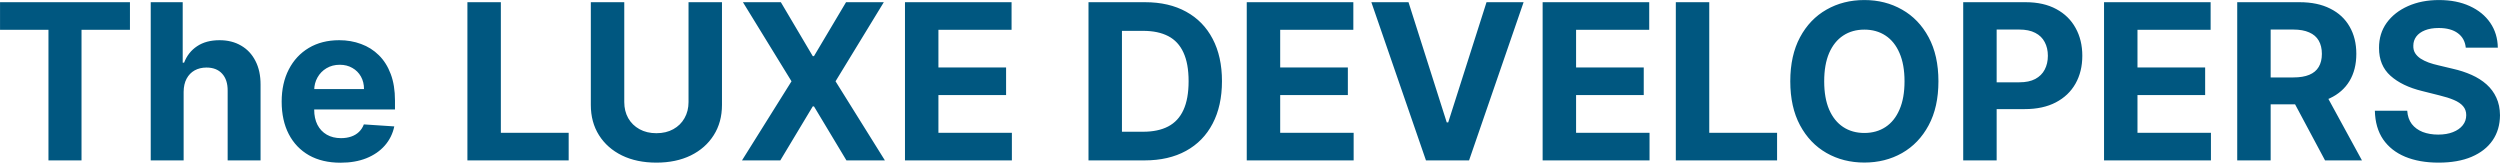 <svg width="32768" height="2134" viewBox="0 0 32768 2134" fill="none" xmlns="http://www.w3.org/2000/svg">
<path d="M0.409 390.3V28.872H1703.27V390.3H1068.49V2102.27H635.186V390.3H0.409ZM2406.89 1203.26V2102.27H1975.61V28.872H2394.74V821.584H2412.97C2448.06 729.793 2504.76 657.912 2583.05 605.942C2661.34 553.297 2759.55 526.975 2877.66 526.975C2985.65 526.975 3079.8 550.597 3160.12 597.843C3241.11 644.413 3303.88 711.57 3348.43 799.311C3393.65 886.378 3415.92 990.655 3415.25 1112.14V2102.27H2983.96V1189.09C2984.64 1093.25 2960.34 1018.67 2911.07 965.345C2862.47 912.025 2794.31 885.366 2706.56 885.366C2647.84 885.366 2595.87 897.852 2550.65 922.824C2506.11 947.797 2471.01 984.244 2445.36 1032.16C2420.39 1079.41 2407.57 1136.44 2406.89 1203.26ZM4463.34 2132.65C4303.38 2132.65 4165.69 2100.25 4050.28 2035.46C3935.54 1969.99 3847.12 1877.52 3785.03 1758.06C3722.93 1637.92 3691.89 1495.84 3691.89 1331.84C3691.89 1171.88 3722.93 1031.49 3785.03 910.676C3847.12 789.862 3934.52 695.709 4047.24 628.215C4160.63 560.721 4293.59 526.975 4446.13 526.975C4548.72 526.975 4644.22 543.511 4732.64 576.582C4821.73 608.979 4899.35 657.912 4965.49 723.381C5032.31 788.85 5084.28 871.192 5121.4 970.407C5158.52 1068.95 5177.08 1184.36 5177.08 1316.65V1435.1H3863.99V1167.83H4771.11C4771.11 1105.73 4757.61 1050.72 4730.61 1002.8C4703.61 954.884 4666.15 917.425 4618.23 890.428C4570.99 862.755 4515.98 848.919 4453.21 848.919C4387.74 848.919 4329.7 864.105 4279.08 894.477C4229.13 924.174 4189.99 964.333 4161.64 1014.95C4133.29 1064.9 4118.78 1120.58 4118.11 1182V1436.11C4118.11 1513.06 4132.28 1579.54 4160.63 1635.56C4189.65 1691.58 4230.48 1734.77 4283.13 1765.14C4335.77 1795.52 4398.21 1810.7 4470.42 1810.7C4518.34 1810.7 4562.21 1803.95 4602.04 1790.45C4641.86 1776.96 4675.94 1756.71 4704.29 1729.71C4732.64 1702.71 4754.23 1669.64 4769.08 1630.49L5167.97 1656.82C5147.72 1752.66 5106.21 1836.35 5043.44 1907.89C4981.35 1978.76 4901.03 2034.11 4802.49 2073.93C4704.63 2113.07 4591.57 2132.65 4463.34 2132.65ZM6126.46 2102.27V28.872H6564.83V1740.85H7453.72V2102.27H6126.46ZM9024.72 28.872H9463.09V1375.37C9463.09 1526.55 9426.98 1658.84 9354.76 1772.23C9283.22 1885.62 9182.99 1974.04 9054.08 2037.48C8925.17 2100.25 8774.99 2131.63 8603.56 2131.63C8431.45 2131.63 8280.94 2100.25 8152.03 2037.48C8023.12 1974.04 7922.89 1885.62 7851.35 1772.23C7779.8 1658.84 7744.03 1526.55 7744.03 1375.37V28.872H8182.4V1337.91C8182.4 1416.88 8199.61 1487.07 8234.03 1548.49C8269.13 1609.91 8318.4 1658.17 8381.84 1693.26C8445.29 1728.36 8519.19 1745.91 8603.56 1745.91C8688.6 1745.91 8762.51 1728.36 8825.28 1693.26C8888.72 1658.17 8937.65 1609.91 8972.08 1548.49C9007.17 1487.07 9024.72 1416.88 9024.72 1337.91V28.872ZM10234.8 28.872L10652.9 735.53H10669.1L11089.3 28.872H11584.3L10951.6 1065.57L11598.5 2102.27H11094.3L10669.1 1394.6H10652.9L10227.7 2102.27H9725.56L10374.5 1065.57L9737.71 28.872H10234.8ZM11861.7 2102.27V28.872H13258.8V390.3H12300.1V884.353H13187V1245.78H12300.1V1740.85H13262.9V2102.27H11861.7ZM15002.2 2102.27H14267.2V28.872H15008.3C15216.8 28.872 15396.4 70.381 15546.9 153.398C15697.4 235.74 15813.1 354.191 15894.1 508.751C15975.8 663.312 16016.6 848.244 16016.6 1063.55C16016.6 1279.53 15975.8 1465.14 15894.1 1620.37C15813.1 1775.61 15696.7 1894.73 15544.9 1977.75C15393.7 2060.77 15212.8 2102.27 15002.2 2102.27ZM14705.6 1726.67H14984C15113.6 1726.67 15222.6 1703.73 15311 1657.83C15400.1 1611.26 15466.9 1539.38 15511.4 1442.19C15556.7 1344.32 15579.3 1218.11 15579.3 1063.55C15579.3 910.338 15556.7 785.138 15511.4 687.947C15466.9 590.756 15400.4 519.213 15312 473.317C15223.6 427.422 15114.6 404.474 14985 404.474H14705.6V1726.67ZM16341.4 2102.27V28.872H17738.5V390.3H16779.7V884.353H17666.6V1245.78H16779.7V1740.85H17742.5V2102.27H16341.4ZM18461.6 28.872L18962.7 1604.17H18982L19484.1 28.872H19970.1L19255.3 2102.27H18690.4L17974.6 28.872H18461.6ZM20219.6 2102.27V28.872H21616.7V390.3H20658V884.353H21544.9V1245.78H20658V1740.85H21620.8V2102.27H20219.6ZM21965.3 2102.27V28.872H22403.6V1740.85H23292.5V2102.27H21965.3ZM25407.4 1065.57C25407.4 1291.68 25364.6 1484.03 25278.9 1642.64C25193.8 1801.25 25077.7 1922.4 24930.6 2006.1C24784.1 2089.11 24619.4 2130.62 24436.5 2130.62C24252.3 2130.62 24086.9 2088.78 23940.5 2005.08C23794 1921.39 23678.2 1800.24 23593.2 1641.63C23508.2 1483.02 23465.6 1291 23465.6 1065.57C23465.6 839.47 23508.2 647.113 23593.2 488.503C23678.2 329.893 23794 209.08 23940.5 126.063C24086.9 42.371 24252.3 0.525 24436.5 0.525C24619.4 0.525 24784.1 42.371 24930.6 126.063C25077.7 209.08 25193.8 329.893 25278.9 488.503C25364.6 647.113 25407.4 839.47 25407.4 1065.57ZM24963 1065.57C24963 919.112 24941.1 795.599 24897.2 695.034C24854 594.468 24792.9 518.201 24713.9 466.23C24635 414.26 24542.5 388.275 24436.5 388.275C24330.6 388.275 24238.1 414.26 24159.1 466.23C24080.2 518.201 24018.8 594.468 23974.9 695.034C23931.7 795.599 23910.1 919.112 23910.1 1065.57C23910.1 1212.03 23931.7 1335.55 23974.9 1436.11C24018.8 1536.68 24080.2 1612.95 24159.1 1664.92C24238.1 1716.89 24330.6 1742.87 24436.5 1742.87C24542.5 1742.87 24635 1716.89 24713.9 1664.92C24792.9 1612.95 24854 1536.68 24897.2 1436.11C24941.1 1335.55 24963 1212.03 24963 1065.57ZM25732.2 2102.27V28.872H26550.2C26707.4 28.872 26841.4 58.907 26952.1 118.976C27062.8 178.37 27147.2 261.05 27205.2 367.015C27263.9 472.305 27293.3 593.793 27293.3 731.48C27293.3 869.167 27263.6 990.655 27204.2 1095.95C27144.8 1201.24 27058.7 1283.24 26946 1341.96C26834 1400.68 26698.3 1430.04 26539 1430.04H26017.7V1078.73H26468.2C26552.5 1078.73 26622.1 1064.22 26676.7 1035.2C26732.1 1005.5 26773.3 964.67 26800.2 912.7C26827.9 860.055 26841.8 799.649 26841.8 731.48C26841.8 662.637 26827.9 602.567 26800.2 551.272C26773.3 499.302 26732.1 459.144 26676.7 430.796C26621.4 401.774 26551.2 387.263 26466.2 387.263H26170.5V2102.27H25732.2ZM27578 2102.27V28.872H28975.1V390.3H28016.4V884.353H28903.3V1245.78H28016.4V1740.85H28979.2V2102.27H27578ZM29323.7 2102.27V28.872H30141.7C30298.3 28.872 30431.9 56.882 30542.6 112.902C30654 168.246 30738.7 246.876 30796.7 348.792C30855.4 450.032 30884.8 569.158 30884.8 706.17C30884.8 843.857 30855.1 962.308 30795.7 1061.52C30736.3 1160.06 30650.3 1235.66 30537.5 1288.3C30425.5 1340.95 30289.8 1367.27 30130.6 1367.27H29582.8V1014.95H30059.7C30143.4 1014.95 30212.9 1003.48 30268.2 980.531C30323.6 957.584 30364.8 923.162 30391.8 877.266C30419.4 831.371 30433.3 774.339 30433.3 706.17C30433.3 637.327 30419.4 579.282 30391.8 532.037C30364.8 484.791 30323.2 449.019 30267.2 424.722C30211.9 399.749 30142 387.263 30057.7 387.263H29762V2102.27H29323.7ZM30443.4 1158.71L30958.7 2102.27H30474.8L29970.6 1158.71H30443.4ZM32319.4 625.178C32311.3 543.511 32276.5 480.067 32215.1 434.846C32153.7 389.625 32070.3 367.015 31965 367.015C31893.5 367.015 31833.1 377.139 31783.8 397.387C31734.5 416.96 31696.7 444.295 31670.4 479.392C31644.8 514.488 31631.9 554.31 31631.9 598.855C31630.6 635.977 31638.4 668.374 31655.2 696.046C31672.8 723.718 31696.7 747.679 31727.1 767.927C31757.5 787.5 31792.6 804.711 31832.4 819.559C31872.2 833.733 31914.7 845.882 31960 856.006L32146.2 900.552C32236.7 920.8 32319.7 947.797 32395.3 981.544C32470.9 1015.29 32536.4 1056.8 32591.7 1106.07C32647 1155.34 32689.9 1213.38 32720.3 1280.2C32751.3 1347.02 32767.2 1423.63 32767.9 1510.02C32767.2 1636.91 32734.8 1746.92 32670.7 1840.06C32607.2 1932.53 32515.4 2004.41 32395.3 2055.7C32275.8 2106.32 32131.7 2131.63 31963 2131.63C31795.6 2131.63 31649.8 2105.99 31525.6 2054.69C31402.1 2003.4 31305.6 1927.47 31236.1 1826.9C31167.3 1725.66 31131.1 1600.46 31127.8 1451.3H31552C31556.7 1520.82 31576.6 1578.86 31611.7 1625.43C31647.5 1671.33 31695.1 1706.09 31754.4 1729.71C31814.5 1752.66 31882.3 1764.13 31957.9 1764.13C32032.2 1764.13 32096.6 1753.33 32151.3 1731.73C32206.7 1710.14 32249.5 1680.1 32279.9 1641.63C32310.3 1603.16 32325.4 1558.95 32325.4 1509.01C32325.4 1462.44 32311.6 1423.29 32283.9 1391.57C32256.9 1359.85 32217.1 1332.85 32164.5 1310.57C32112.5 1288.3 32048.7 1268.05 31973.1 1249.83L31747.4 1193.14C31572.6 1150.62 31434.5 1084.13 31333.3 993.693C31232 903.251 31181.8 781.425 31182.4 628.215C31181.8 502.677 31215.2 393 31282.7 299.184C31350.8 205.368 31444.3 132.137 31563.1 79.492C31681.9 26.847 31816.9 0.525 31968.1 0.525C32121.9 0.525 32256.3 26.847 32371 79.492C32486.4 132.137 32576.2 205.368 32640.3 299.184C32704.4 393 32737.5 501.664 32739.5 625.178H32319.4Z" fill="#005780"/>
</svg>
